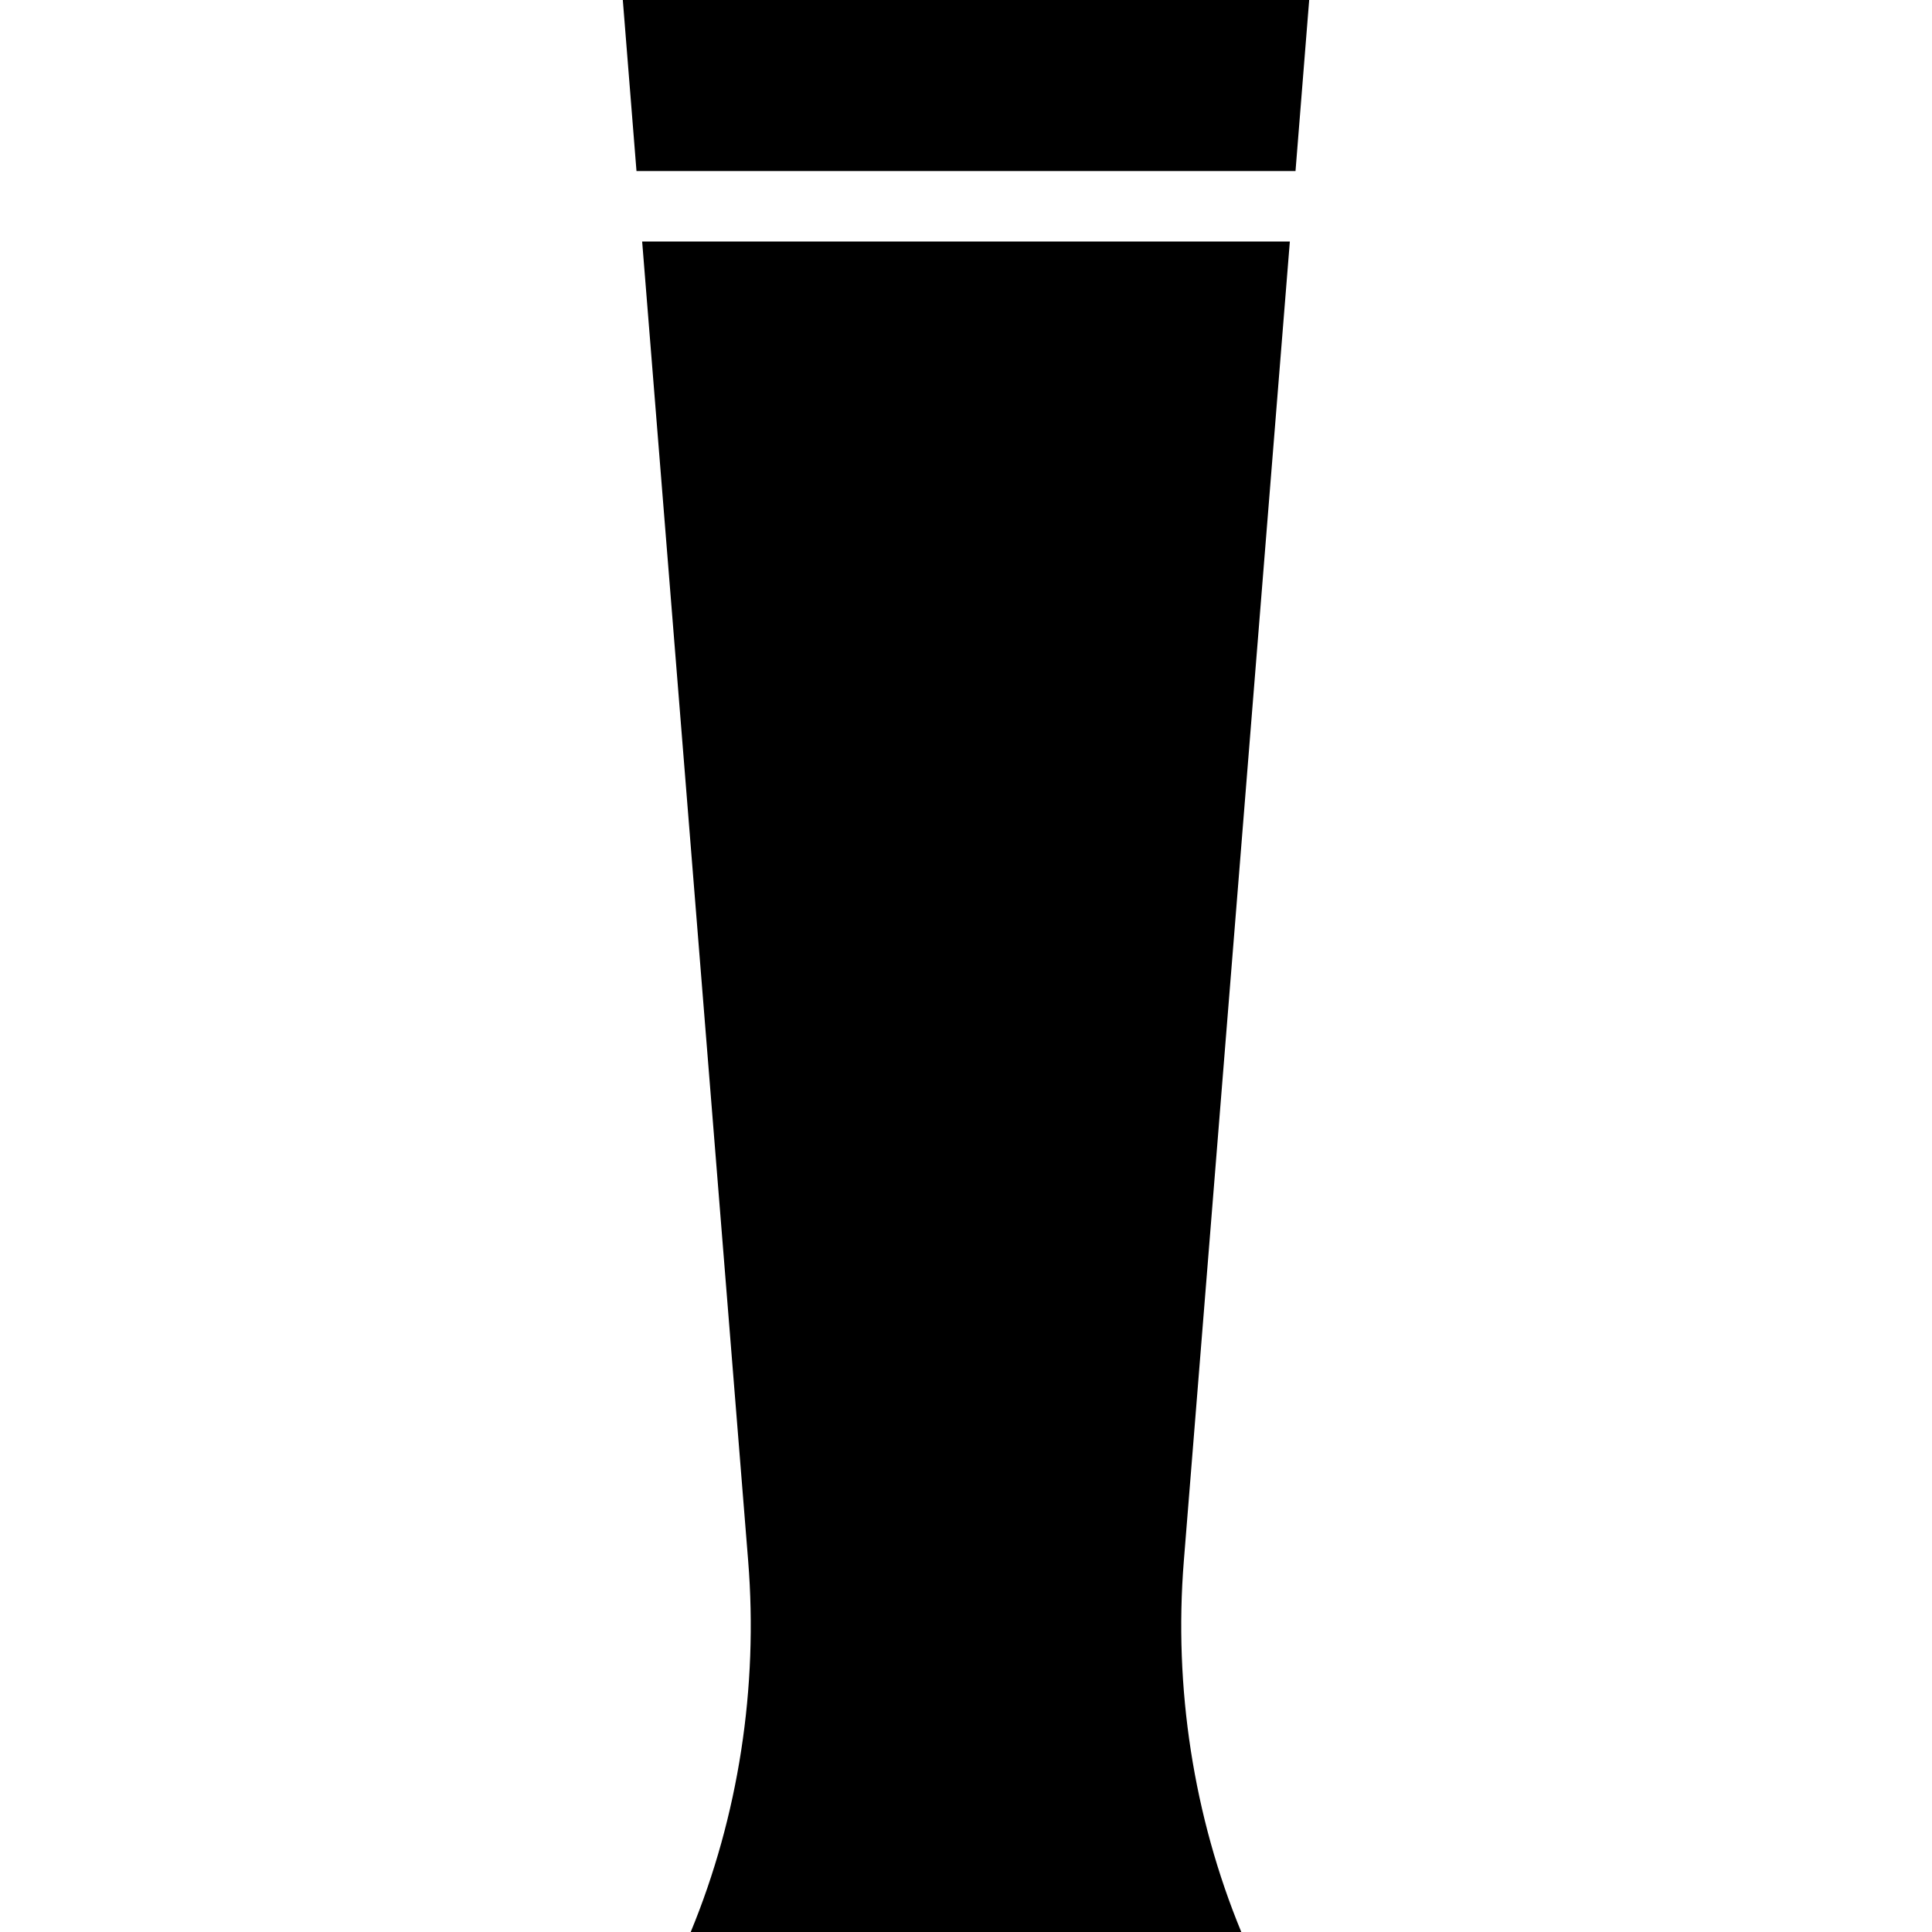 <?xml version="1.0" encoding="iso-8859-1"?>
<!-- Uploaded to: SVG Repo, www.svgrepo.com, Generator: SVG Repo Mixer Tools -->
<svg fill="#000000" height="800px" width="800px" version="1.1" id="Layer_1" xmlns="http://www.w3.org/2000/svg" xmlns:xlink="http://www.w3.org/1999/xlink" 
	 viewBox="0 0 512 512" xml:space="preserve">
<g>
	<g>
		<polygon points="165.052,0 168.676,45.333 343.324,45.333 346.948,0 		"/>
	</g>
</g>
<g>
	<g>
		<path d="M313.728,413.656L341.823,64H170.177l28.096,349.656c2.695,33.532-2.556,67.677-15.228,98.344h145.913
			C316.284,481.333,311.032,447.188,313.728,413.656z"/>
	</g>
</g>
</svg>